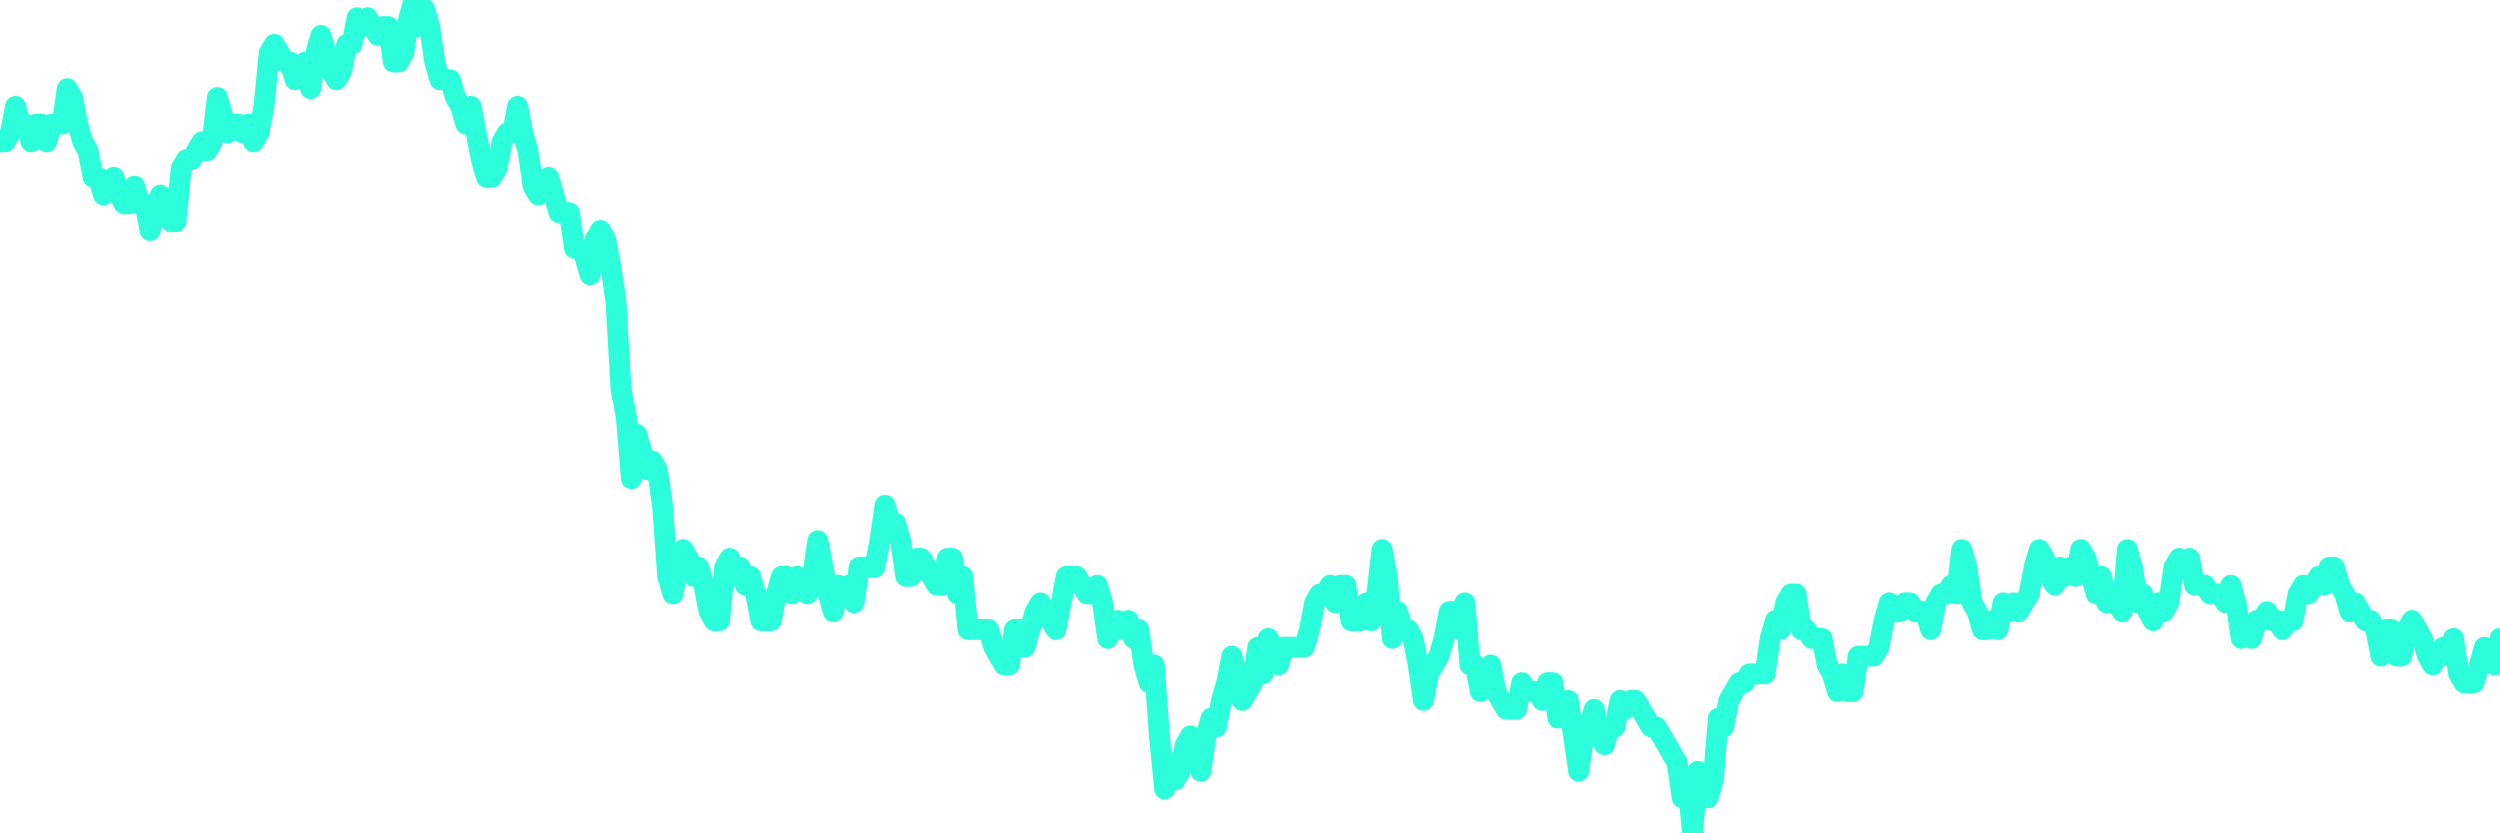 <?xml version="1.0" encoding="UTF-8"?>
<svg width="240" height="80" version="1.1" xmlns="http://www.w3.org/2000/svg">
    <path d="M0,13.617 L0.497,13.617 L0.994,12.766 L1.491,10.213 L1.988,11.915 L2.484,11.915 L2.981,13.617 L3.478,11.915 L3.975,11.915 L4.472,13.617 L4.969,11.915 L5.466,11.915 L5.963,11.915 L6.46,8.511 L6.957,9.362 L7.453,11.915 L7.95,13.617 L8.447,14.468 L8.944,17.021 L9.441,17.021 L9.938,18.723 L10.435,17.872 L10.932,17.021 L11.429,18.723 L11.925,19.574 L12.422,19.574 L12.919,17.872 L13.416,19.574 L13.913,19.574 L14.41,22.128 L14.907,20.426 L15.404,18.723 L15.901,20.426 L16.398,21.277 L16.894,21.277 L17.391,16.17 L17.888,15.319 L18.385,15.319 L18.882,14.468 L19.379,13.617 L19.876,14.468 L20.373,13.617 L20.87,9.362 L21.366,11.064 L21.863,12.766 L22.36,11.915 L22.857,11.915 L23.354,12.766 L23.851,11.915 L24.348,13.617 L24.845,12.766 L25.342,10.213 L25.839,5.106 L26.335,4.255 L26.832,5.106 L27.329,5.957 L27.826,5.957 L28.323,7.66 L28.82,6.809 L29.317,5.957 L29.814,8.511 L30.311,5.106 L30.807,3.404 L31.304,5.106 L31.801,6.809 L32.298,7.66 L32.795,6.809 L33.292,4.255 L33.789,4.255 L34.286,1.702 L34.783,2.553 L35.28,1.702 L35.776,2.553 L36.273,3.404 L36.77,2.553 L37.267,2.553 L37.764,5.957 L38.261,5.957 L38.758,5.106 L39.255,1.702 L39.752,0 L40.248,2.553 L40.745,0.851 L41.242,2.553 L41.739,5.957 L42.236,7.66 L42.733,7.66 L43.23,7.66 L43.727,9.362 L44.224,10.213 L44.72,11.915 L45.217,10.213 L45.714,12.766 L46.211,15.319 L46.708,17.021 L47.205,17.021 L47.702,16.17 L48.199,13.617 L48.696,12.766 L49.193,12.766 L49.689,10.213 L50.186,12.766 L50.683,14.468 L51.18,17.872 L51.677,18.723 L52.174,17.872 L52.671,17.021 L53.168,18.723 L53.665,20.426 L54.161,20.426 L54.658,20.426 L55.155,23.83 L55.652,23.83 L56.149,24.681 L56.646,26.383 L57.143,22.979 L57.64,22.128 L58.137,22.979 L58.634,25.532 L59.13,28.936 L59.627,37.447 L60.124,40 L60.621,45.957 L61.118,41.702 L61.615,43.404 L62.112,45.106 L62.609,44.255 L63.106,45.106 L63.602,48.511 L64.099,55.319 L64.596,57.021 L65.093,54.468 L65.59,52.766 L66.087,53.617 L66.584,55.319 L67.081,54.468 L67.578,56.17 L68.075,58.723 L68.571,59.574 L69.068,59.574 L69.565,54.468 L70.062,53.617 L70.559,55.319 L71.056,54.468 L71.553,56.17 L72.05,55.319 L72.547,57.021 L73.043,59.574 L73.54,59.574 L74.037,59.574 L74.534,57.021 L75.031,55.319 L75.528,55.319 L76.025,57.021 L76.522,55.319 L77.019,56.17 L77.516,57.021 L78.012,55.319 L78.509,51.915 L79.006,54.468 L79.503,57.021 L80,58.723 L80.497,56.17 L80.994,57.021 L81.491,56.17 L81.988,57.872 L82.484,54.468 L82.981,54.468 L83.478,54.468 L83.975,54.468 L84.472,51.915 L84.969,48.511 L85.466,50.213 L85.963,50.213 L86.46,51.915 L86.957,55.319 L87.453,55.319 L87.95,53.617 L88.447,53.617 L88.944,54.468 L89.441,55.319 L89.938,56.17 L90.435,56.17 L90.932,53.617 L91.429,53.617 L91.925,57.021 L92.422,55.319 L92.919,60.426 L93.416,60.426 L93.913,60.426 L94.41,60.426 L94.907,60.426 L95.404,62.128 L95.901,62.979 L96.398,63.83 L96.894,63.83 L97.391,60.426 L97.888,60.426 L98.385,62.128 L98.882,60.426 L99.379,58.723 L99.876,57.872 L100.373,58.723 L100.87,59.574 L101.366,60.426 L101.863,57.872 L102.36,55.319 L102.857,55.319 L103.354,55.319 L103.851,56.17 L104.348,57.021 L104.845,57.021 L105.342,56.17 L105.839,57.872 L106.335,61.277 L106.832,60.426 L107.329,59.574 L107.826,60.426 L108.323,59.574 L108.82,61.277 L109.317,60.426 L109.814,63.83 L110.311,65.532 L110.807,63.83 L111.304,70.638 L111.801,75.745 L112.298,73.191 L112.795,74.894 L113.292,74.043 L113.789,71.489 L114.286,70.638 L114.783,72.34 L115.28,74.043 L115.776,70.638 L116.273,68.936 L116.77,69.787 L117.267,67.234 L117.764,65.532 L118.261,62.979 L118.758,64.681 L119.255,67.234 L119.752,66.383 L120.248,65.532 L120.745,62.128 L121.242,64.681 L121.739,61.277 L122.236,62.128 L122.733,63.83 L123.23,62.128 L123.727,62.128 L124.224,62.128 L124.72,62.128 L125.217,62.128 L125.714,60.426 L126.211,57.872 L126.708,57.021 L127.205,57.021 L127.702,56.17 L128.199,57.872 L128.696,56.17 L129.193,56.17 L129.689,59.574 L130.186,59.574 L130.683,59.574 L131.18,57.872 L131.677,59.574 L132.174,57.021 L132.671,52.766 L133.168,55.319 L133.665,61.277 L134.161,58.723 L134.658,60.426 L135.155,60.426 L135.652,61.277 L136.149,63.83 L136.646,67.234 L137.143,64.681 L137.64,63.83 L138.137,62.979 L138.634,61.277 L139.13,58.723 L139.627,58.723 L140.124,60.426 L140.621,57.872 L141.118,63.83 L141.615,63.83 L142.112,66.383 L142.609,65.532 L143.106,63.83 L143.602,66.383 L144.099,67.234 L144.596,68.085 L145.093,68.085 L145.59,68.085 L146.087,65.532 L146.584,66.383 L147.081,66.383 L147.578,66.383 L148.075,67.234 L148.571,65.532 L149.068,65.532 L149.565,68.936 L150.062,68.085 L150.559,67.234 L151.056,70.638 L151.553,74.043 L152.05,70.638 L152.547,69.787 L153.043,68.085 L153.54,70.638 L154.037,71.489 L154.534,69.787 L155.031,69.787 L155.528,67.234 L156.025,68.085 L156.522,67.234 L157.019,67.234 L157.516,68.085 L158.012,68.936 L158.509,69.787 L159.006,69.787 L159.503,70.638 L160,71.489 L160.497,72.34 L160.994,73.191 L161.491,76.596 L161.988,74.894 L162.484,80 L162.981,74.043 L163.478,74.894 L163.975,76.596 L164.472,74.894 L164.969,68.936 L165.466,69.787 L165.963,67.234 L166.46,66.383 L166.957,65.532 L167.453,65.532 L167.95,64.681 L168.447,64.681 L168.944,64.681 L169.441,64.681 L169.938,61.277 L170.435,59.574 L170.932,60.426 L171.429,57.872 L171.925,57.021 L172.422,57.021 L172.919,60.426 L173.416,60.426 L173.913,61.277 L174.41,61.277 L174.907,61.277 L175.404,63.83 L175.901,64.681 L176.398,66.383 L176.894,64.681 L177.391,66.383 L177.888,66.383 L178.385,62.979 L178.882,62.979 L179.379,62.979 L179.876,62.979 L180.373,62.128 L180.87,59.574 L181.366,57.872 L181.863,58.723 L182.36,58.723 L182.857,57.872 L183.354,57.872 L183.851,58.723 L184.348,58.723 L184.845,58.723 L185.342,60.426 L185.839,57.872 L186.335,57.021 L186.832,57.021 L187.329,56.17 L187.826,57.021 L188.323,52.766 L188.82,54.468 L189.317,57.872 L189.814,58.723 L190.311,60.426 L190.807,60.426 L191.304,59.574 L191.801,60.426 L192.298,57.872 L192.795,58.723 L193.292,57.872 L193.789,58.723 L194.286,57.872 L194.783,57.021 L195.28,54.468 L195.776,52.766 L196.273,53.617 L196.77,55.319 L197.267,56.17 L197.764,54.468 L198.261,55.319 L198.758,54.468 L199.255,55.319 L199.752,52.766 L200.248,53.617 L200.745,55.319 L201.242,57.021 L201.739,55.319 L202.236,57.872 L202.733,57.872 L203.23,57.872 L203.727,58.723 L204.224,52.766 L204.72,54.468 L205.217,57.872 L205.714,57.021 L206.211,58.723 L206.708,59.574 L207.205,57.872 L207.702,58.723 L208.199,57.872 L208.696,54.468 L209.193,53.617 L209.689,54.468 L210.186,53.617 L210.683,56.17 L211.18,56.17 L211.677,56.17 L212.174,57.021 L212.671,57.021 L213.168,57.021 L213.665,57.872 L214.161,56.17 L214.658,57.872 L215.155,61.277 L215.652,60.426 L216.149,61.277 L216.646,59.574 L217.143,59.574 L217.64,58.723 L218.137,59.574 L218.634,59.574 L219.13,60.426 L219.627,59.574 L220.124,59.574 L220.621,57.021 L221.118,56.17 L221.615,57.021 L222.112,56.17 L222.609,55.319 L223.106,56.17 L223.602,54.468 L224.099,54.468 L224.596,56.17 L225.093,57.021 L225.59,58.723 L226.087,57.872 L226.584,58.723 L227.081,59.574 L227.578,59.574 L228.075,60.426 L228.571,62.979 L229.068,60.426 L229.565,60.426 L230.062,62.979 L230.559,62.979 L231.056,60.426 L231.553,59.574 L232.05,60.426 L232.547,61.277 L233.043,62.979 L233.54,63.83 L234.037,62.979 L234.534,62.128 L235.031,62.979 L235.528,61.277 L236.025,64.681 L236.522,65.532 L237.019,65.532 L237.516,65.532 L238.012,63.83 L238.509,62.128 L239.006,62.979 L239.503,63.83 L240,61.277" 
        fill="none" 
        stroke="#2CFEDC" 
        stroke-width="2" 
        stroke-linecap="round" 
        stroke-linejoin="round"/>
</svg>